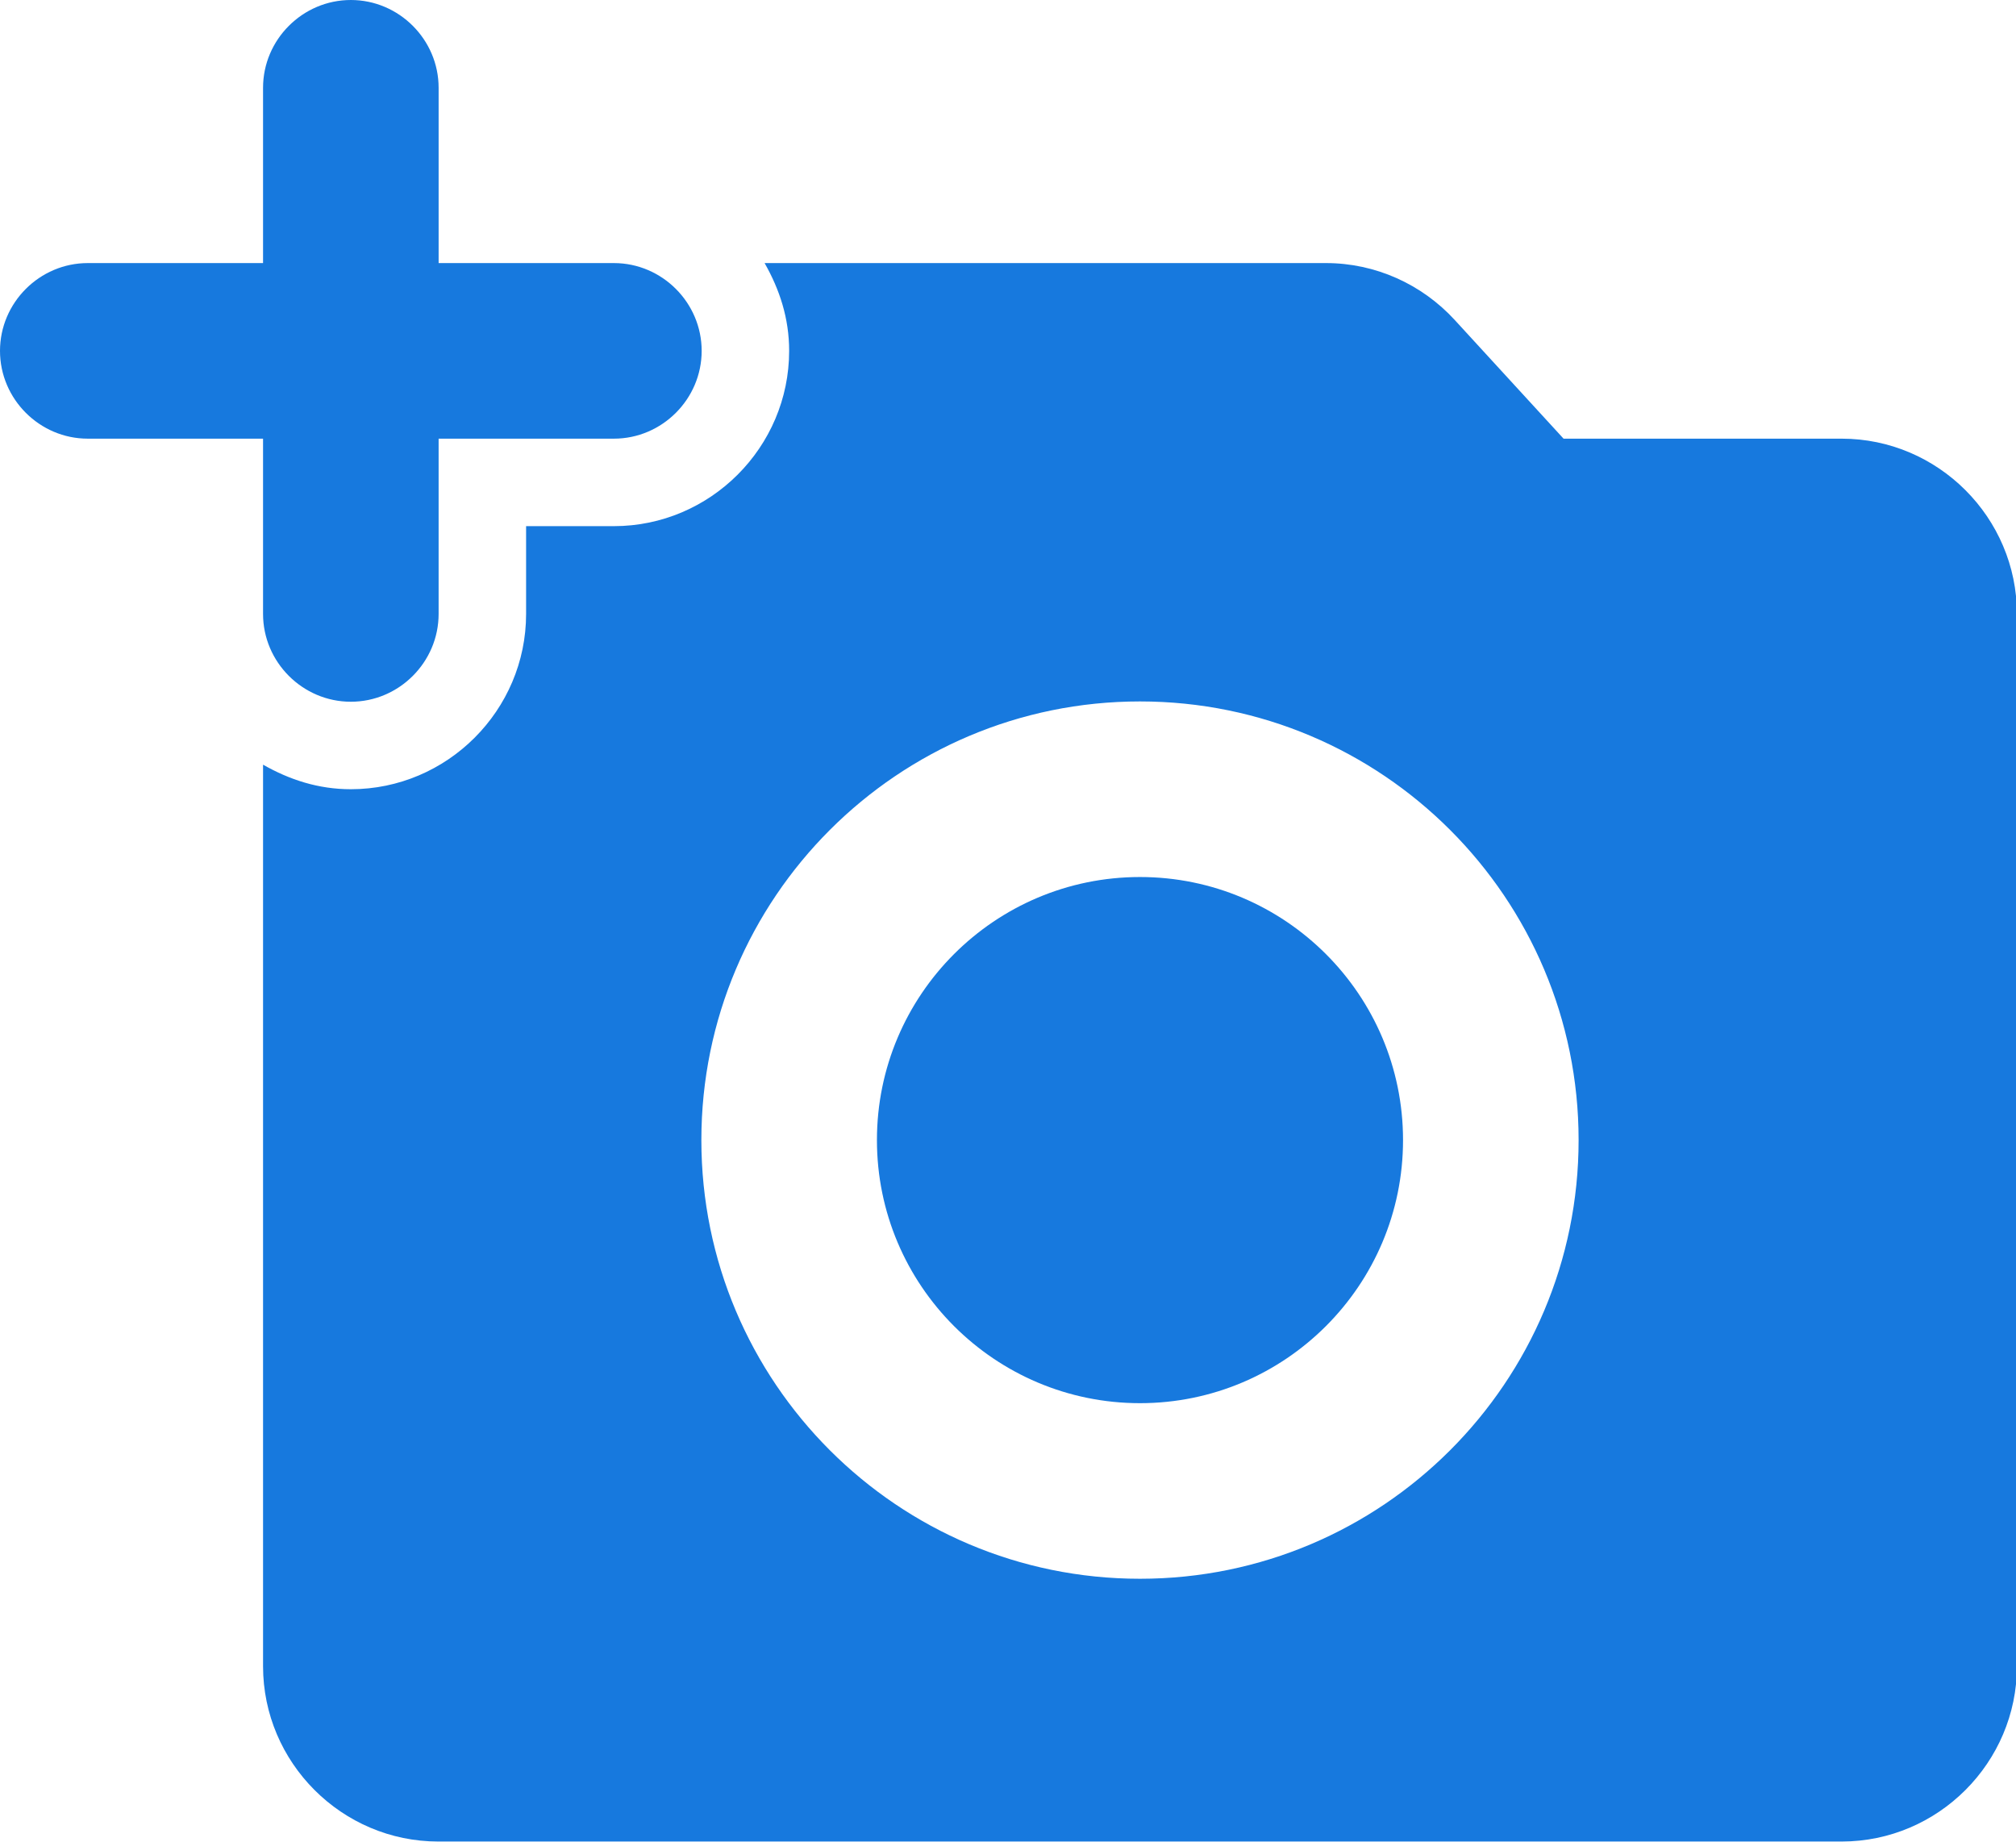 <?xml version="1.0" encoding="utf-8"?>
<!-- Generator: Adobe Illustrator 21.0.0, SVG Export Plug-In . SVG Version: 6.00 Build 0)  -->
<svg version="1.1" id="图层_1" xmlns="http://www.w3.org/2000/svg" xmlns:xlink="http://www.w3.org/1999/xlink" x="0px" y="0px"
	 viewBox="0 0 656.8 600" style="enable-background:new 0 0 656.8 600;" xml:space="preserve">
<style type="text/css">
	.st0{fill:#1779DE;}
</style>
<path class="st0" d="M85.7,200c0,15.7,12.9,28.6,28.6,28.6s28.6-12.9,28.6-28.6v-57.1H200c15.7,0,28.6-12.9,28.6-28.6
	S215.7,85.7,200,85.7h-57.1V28.6C142.9,12.9,130,0,114.3,0S85.7,12.9,85.7,28.6v57.1H28.6C12.9,85.7,0,98.6,0,114.3
	s12.9,28.6,28.6,28.6h57.1V200z"/>
<path class="st0" d="M285.7,371.4c0,47.3,38.4,85.7,85.7,85.7s85.7-38.4,85.7-85.7s-38.4-85.7-85.7-85.7S285.7,324.1,285.7,371.4
	L285.7,371.4z"/>
<path class="st0" d="M600,142.9h-90.6L474,104.3c-10.8-11.8-26-18.6-42-18.6H249.1c4.9,8.6,8,18,8,28.6c0,31.4-25.7,57.1-57.1,57.1
	h-28.6V200c0,31.4-25.7,57.1-57.1,57.1c-10.6,0-20-3.1-28.6-8v293.7c0,31.4,25.7,57.1,57.1,57.1H600c31.4,0,57.1-25.7,57.1-57.1V200
	C657.1,168.6,631.4,142.9,600,142.9z M371.4,514.3c-78.9,0-142.9-64-142.9-142.9s64-142.9,142.9-142.9s142.9,64,142.9,142.9
	S450.3,514.3,371.4,514.3z"/>
</svg>
